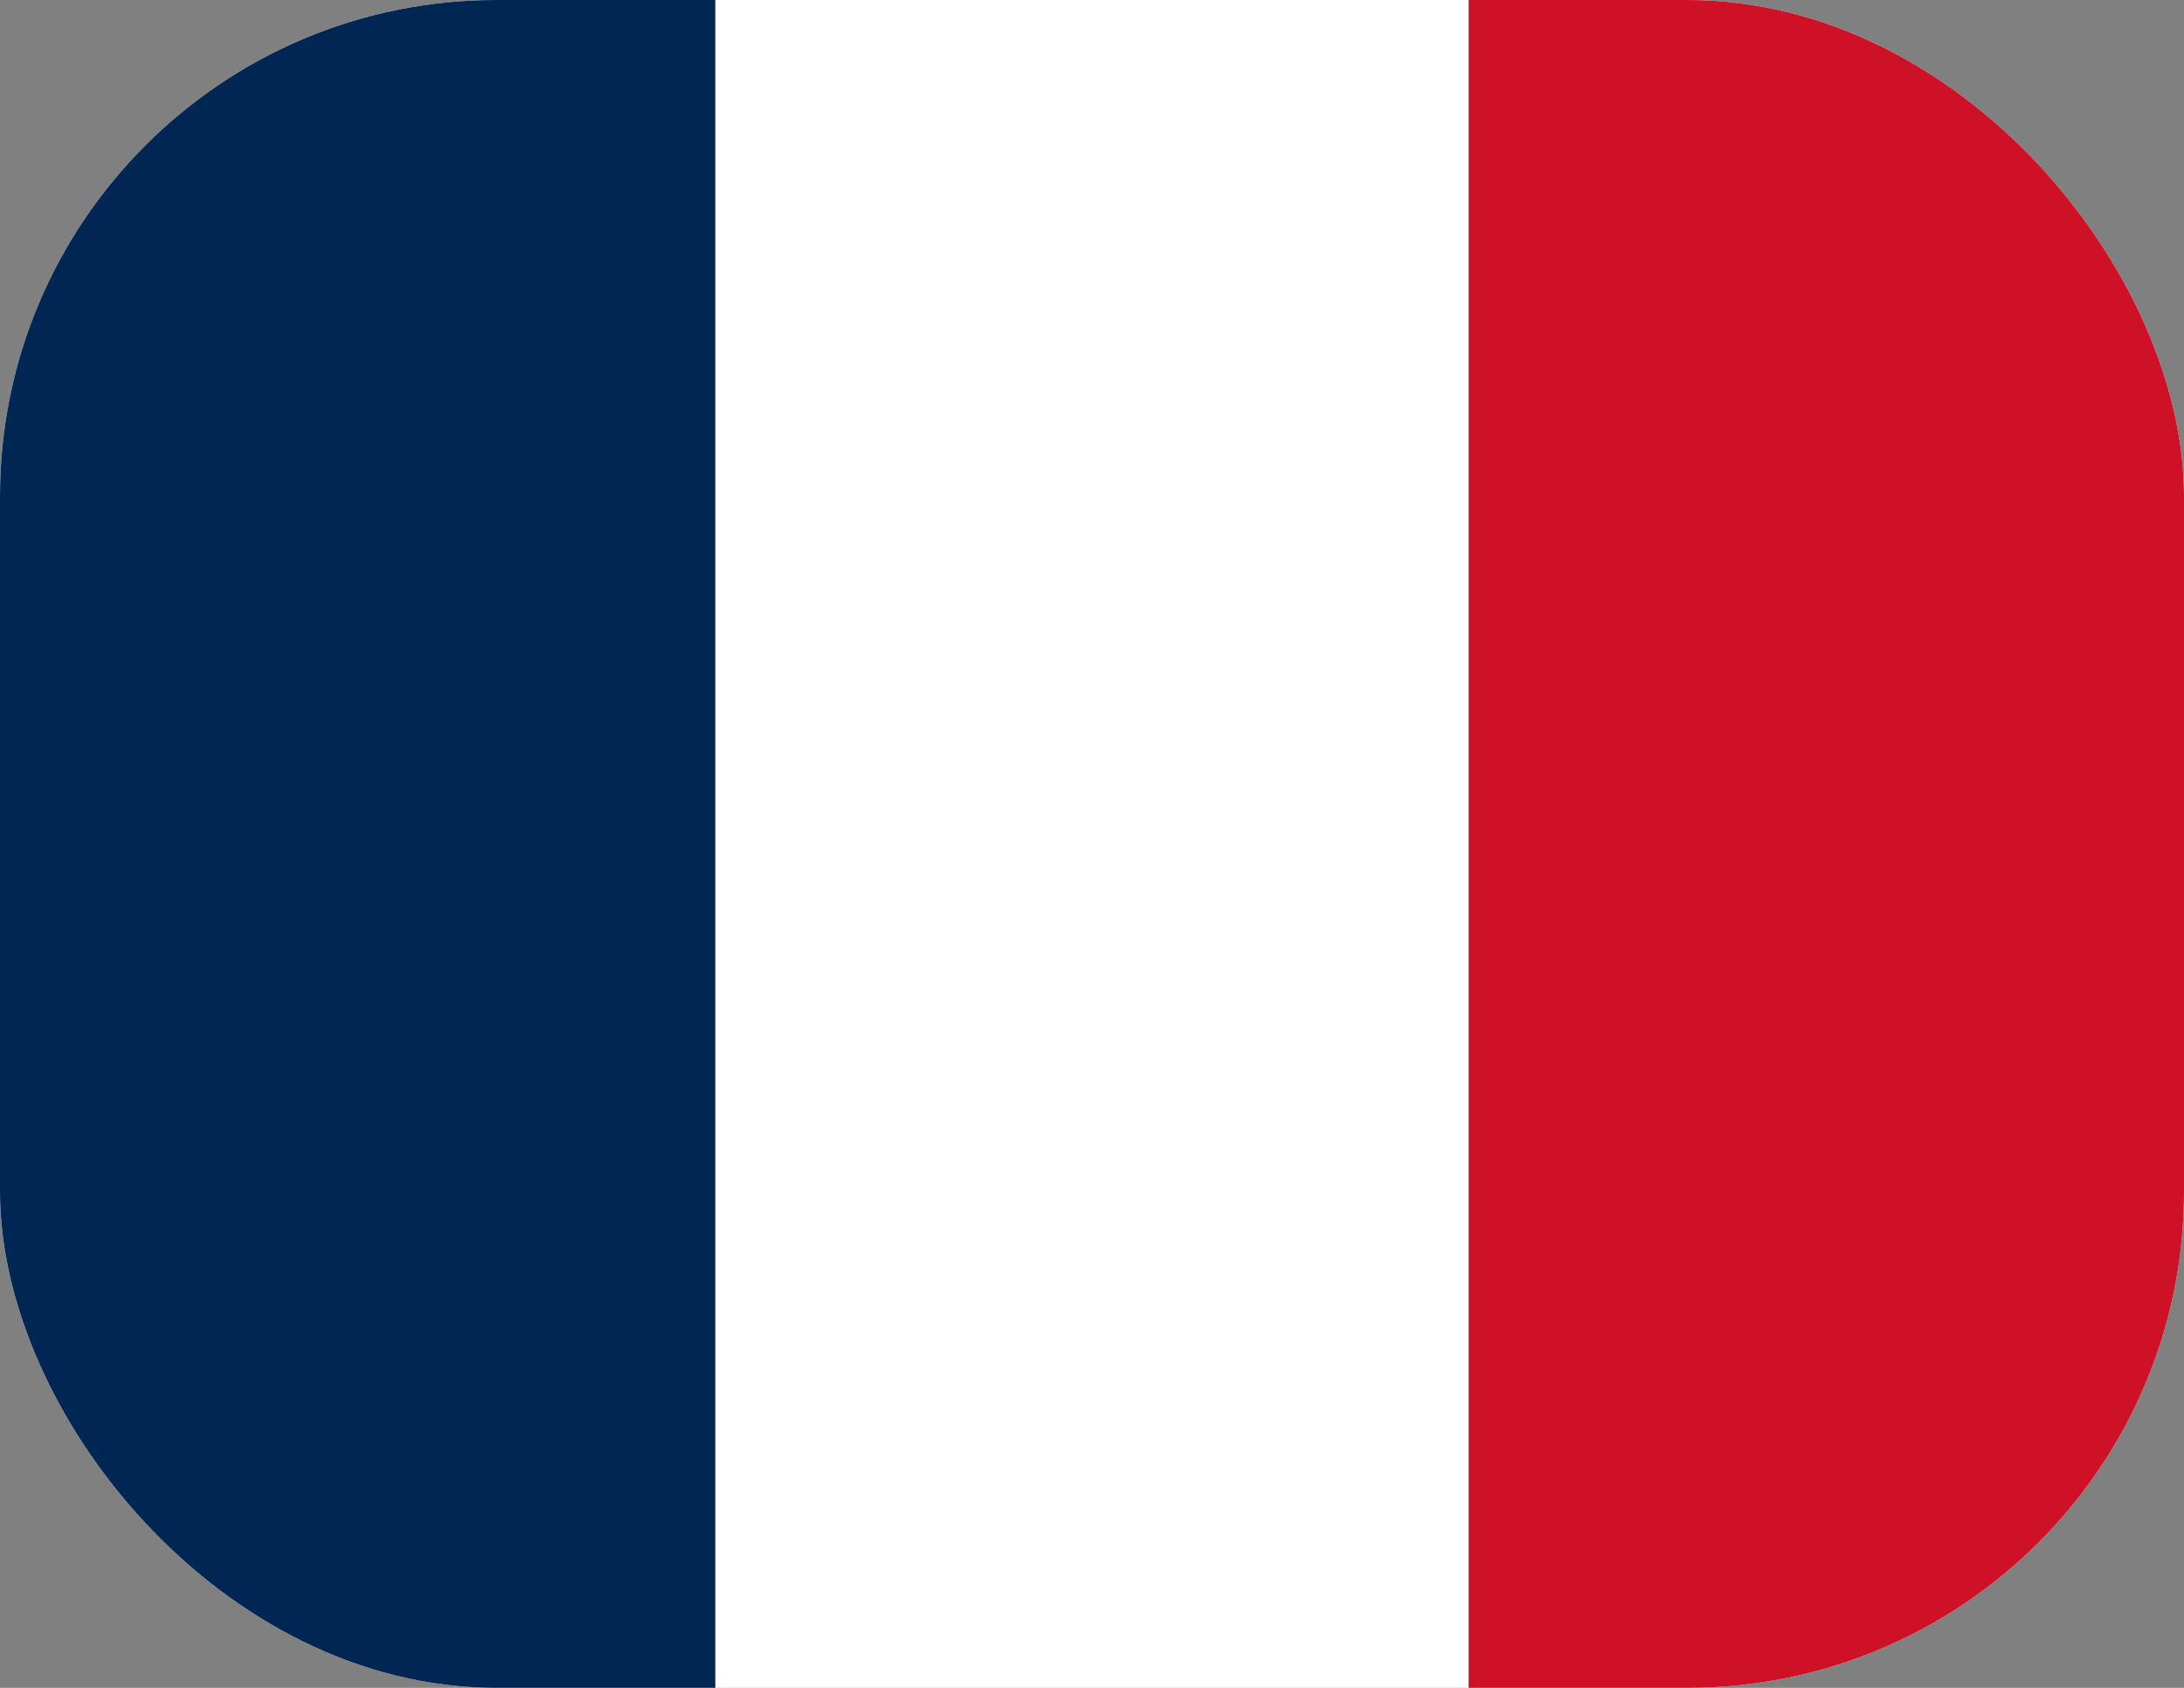 <svg width="44" height="34" viewBox="0 0 44 34" fill="none" xmlns="http://www.w3.org/2000/svg">
<rect x="0" y="0" width="44" height="34" fill="#808080" stroke="none"/>
<g clip-path="url(#clip0_267_138)">
<g clip-path="url(#clip1_267_138)">
<path fill-rule="evenodd" clip-rule="evenodd" d="M-0.759 -0.386H44.758V34.386H-0.759V-0.386Z" fill="white"/>
<path fill-rule="evenodd" clip-rule="evenodd" d="M-0.759 -0.386H14.411V34.386H-0.759V-0.386Z" fill="#002654"/>
<path fill-rule="evenodd" clip-rule="evenodd" d="M29.588 -0.386H44.758V34.386H29.588V-0.386Z" fill="#CE1126"/>
</g>
</g>
<defs>
<clipPath id="clip0_267_138">
<rect width="44" height="34" rx="10" fill="white"/>
</clipPath>
<clipPath id="clip1_267_138">
<rect width="45.517" height="34.773" fill="white" transform="translate(-0.759 -0.386)"/>
</clipPath>
</defs>
</svg>
